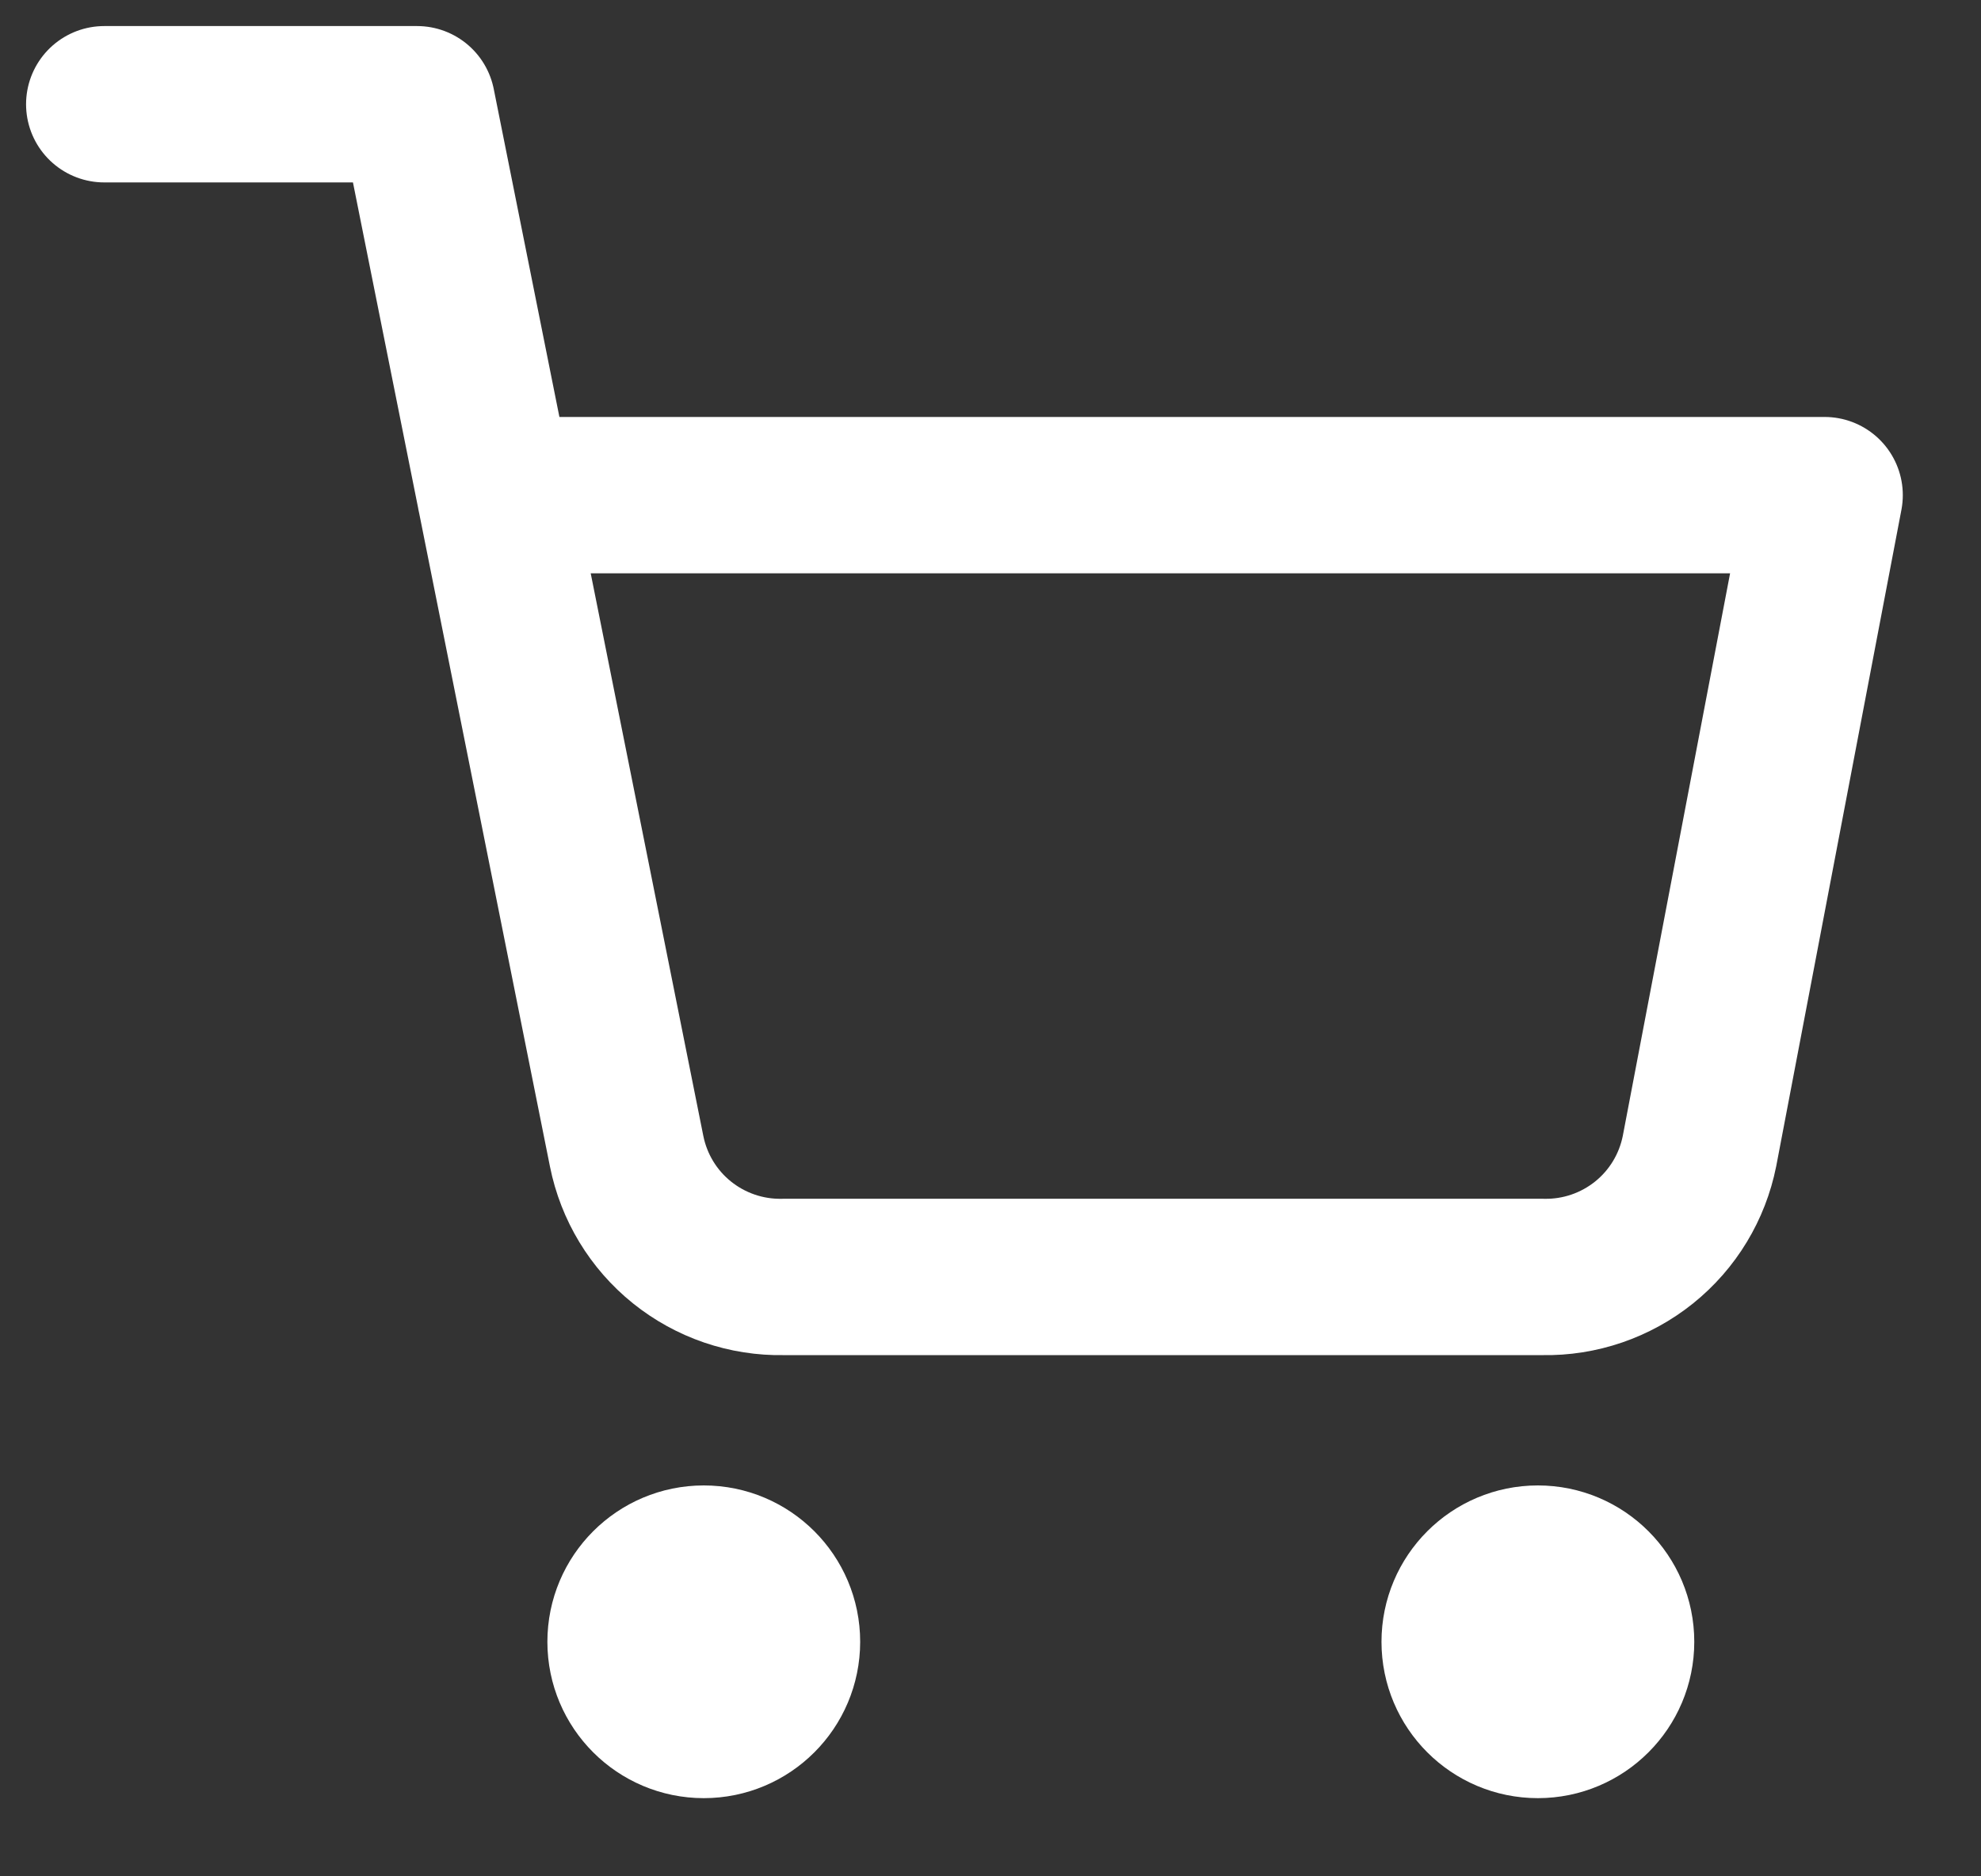 <svg width="19" height="18" viewBox="0 0 19 18" fill="none" xmlns="http://www.w3.org/2000/svg">
<rect x="0" y="0" width="19" height="18" fill="#333333" stroke="none"/>
<path d="M6.75 16.5C7.164 16.5 7.5 16.164 7.5 15.75C7.5 15.336 7.164 15 6.75 15C6.336 15 6 15.336 6 15.75C6 16.164 6.336 16.5 6.75 16.5Z" stroke="white" stroke-width="1.5" stroke-linecap="round" stroke-linejoin="round"/>
<path d="M14.75 16.5C15.164 16.5 15.5 16.164 15.5 15.75C15.5 15.336 15.164 15 14.75 15C14.336 15 14 15.336 14 15.75C14 16.164 14.336 16.5 14.75 16.5Z" stroke="white" stroke-width="1.5" stroke-linecap="round" stroke-linejoin="round"/>
<path d="M1 1H4L6.01 11.043C6.079 11.388 6.266 11.698 6.541 11.919C6.815 12.139 7.158 12.257 7.51 12.25H14.8C15.152 12.257 15.495 12.139 15.769 11.919C16.044 11.698 16.231 11.388 16.3 11.043L17.5 4.75H4.75" stroke="white" stroke-width="1.5" stroke-linecap="round" stroke-linejoin="round"/>
</svg>
